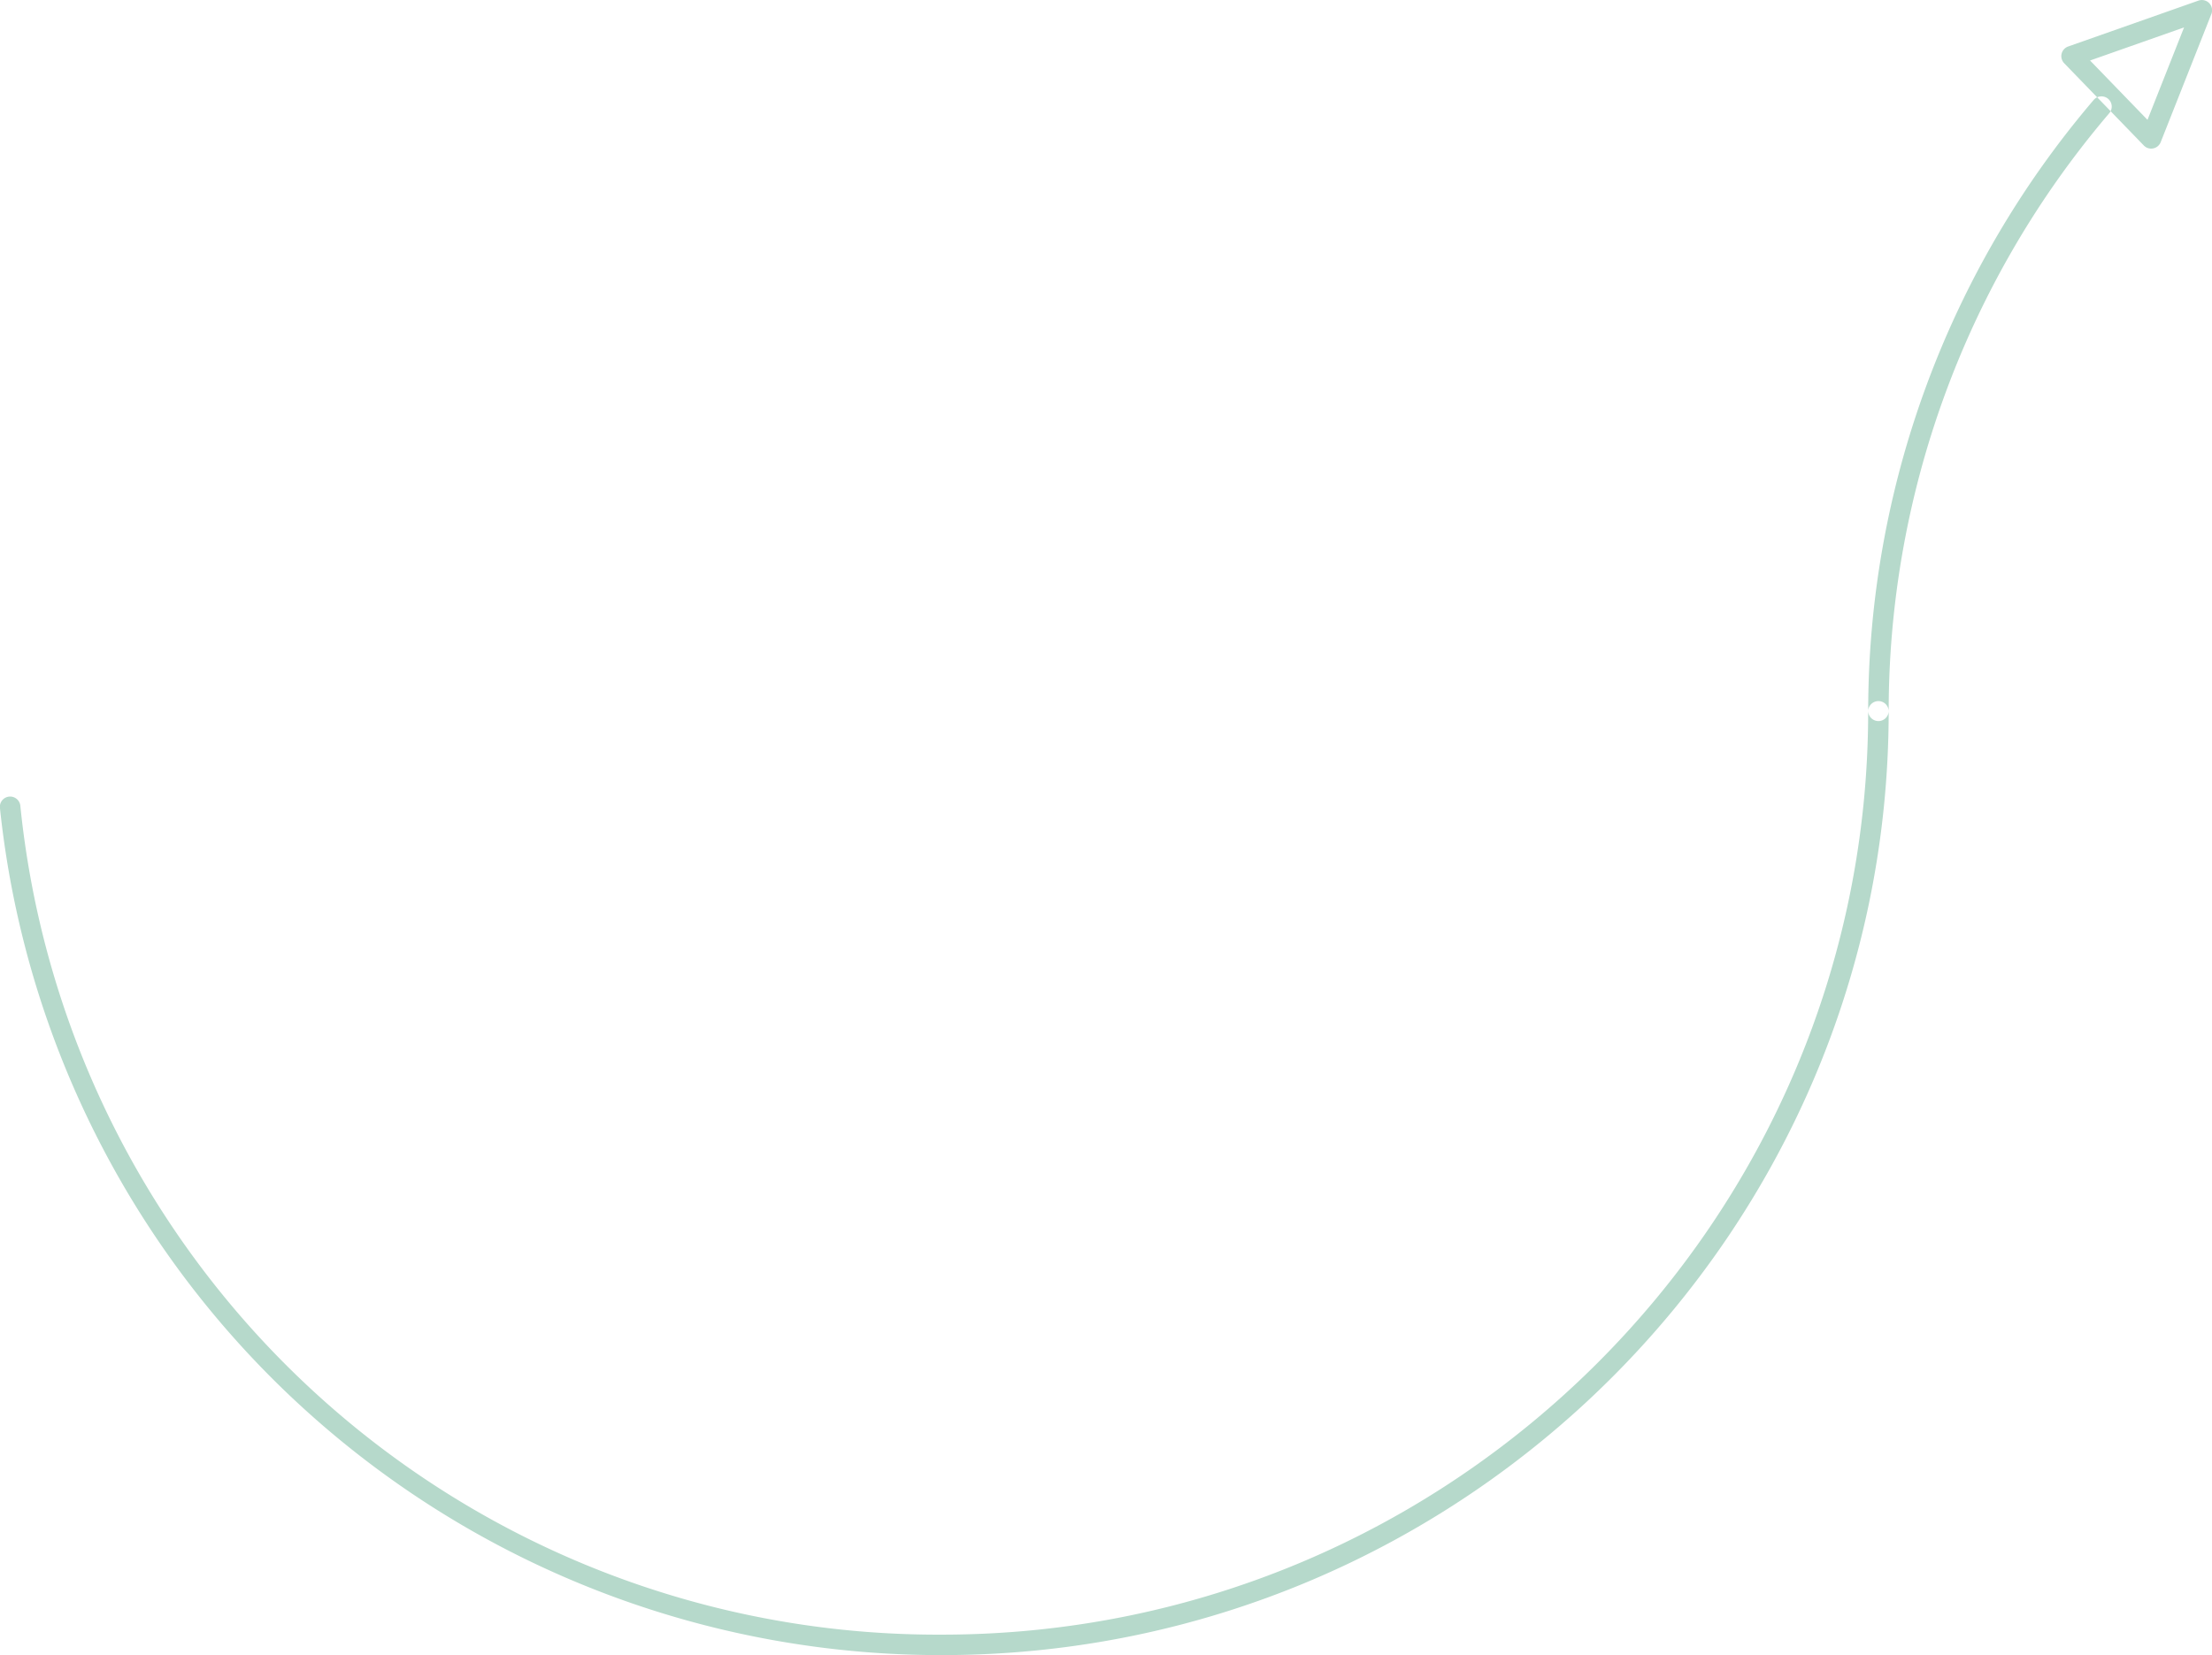 <svg xmlns="http://www.w3.org/2000/svg" width="322" height="241" viewBox="0 0 322 241">
  <defs>
    <style>
      .cls-1 {
        fill: #b6d9cb;
        fill-rule: evenodd;
      }
    </style>
  </defs>
  <path class="cls-1" d="M437.106,1845a137.695,137.695,0,0,1-137.117-123.37,1.493,1.493,0,1,1,2.971-.3,134.228,134.228,0,0,0,134.146,120.69c74.352,0,134.842-60.31,134.842-134.44a1.493,1.493,0,0,1,2.986,0C574.934,1783.35,513.1,1845,437.106,1845Zm137.828-137.42a134.257,134.257,0,0,1,32.114-87.1,1.475,1.475,0,0,0-.169-2.09,1.494,1.494,0,0,0-2.1.16,137.246,137.246,0,0,0-32.827,89.03A1.493,1.493,0,0,0,574.934,1707.58Zm38.5-81.97a1.483,1.483,0,0,0,1.1-.92l7.376-18.65a1.491,1.491,0,0,0-1.886-1.95l-18.961,6.68a1.488,1.488,0,0,0-.577,2.44l11.585,11.97a1.476,1.476,0,0,0,1.075.46A1.421,1.421,0,0,0,613.435,1625.61Zm4.5-17.62-5.324,13.46-8.362-8.64Z" transform="translate(-300 -1604)"/>
</svg>

